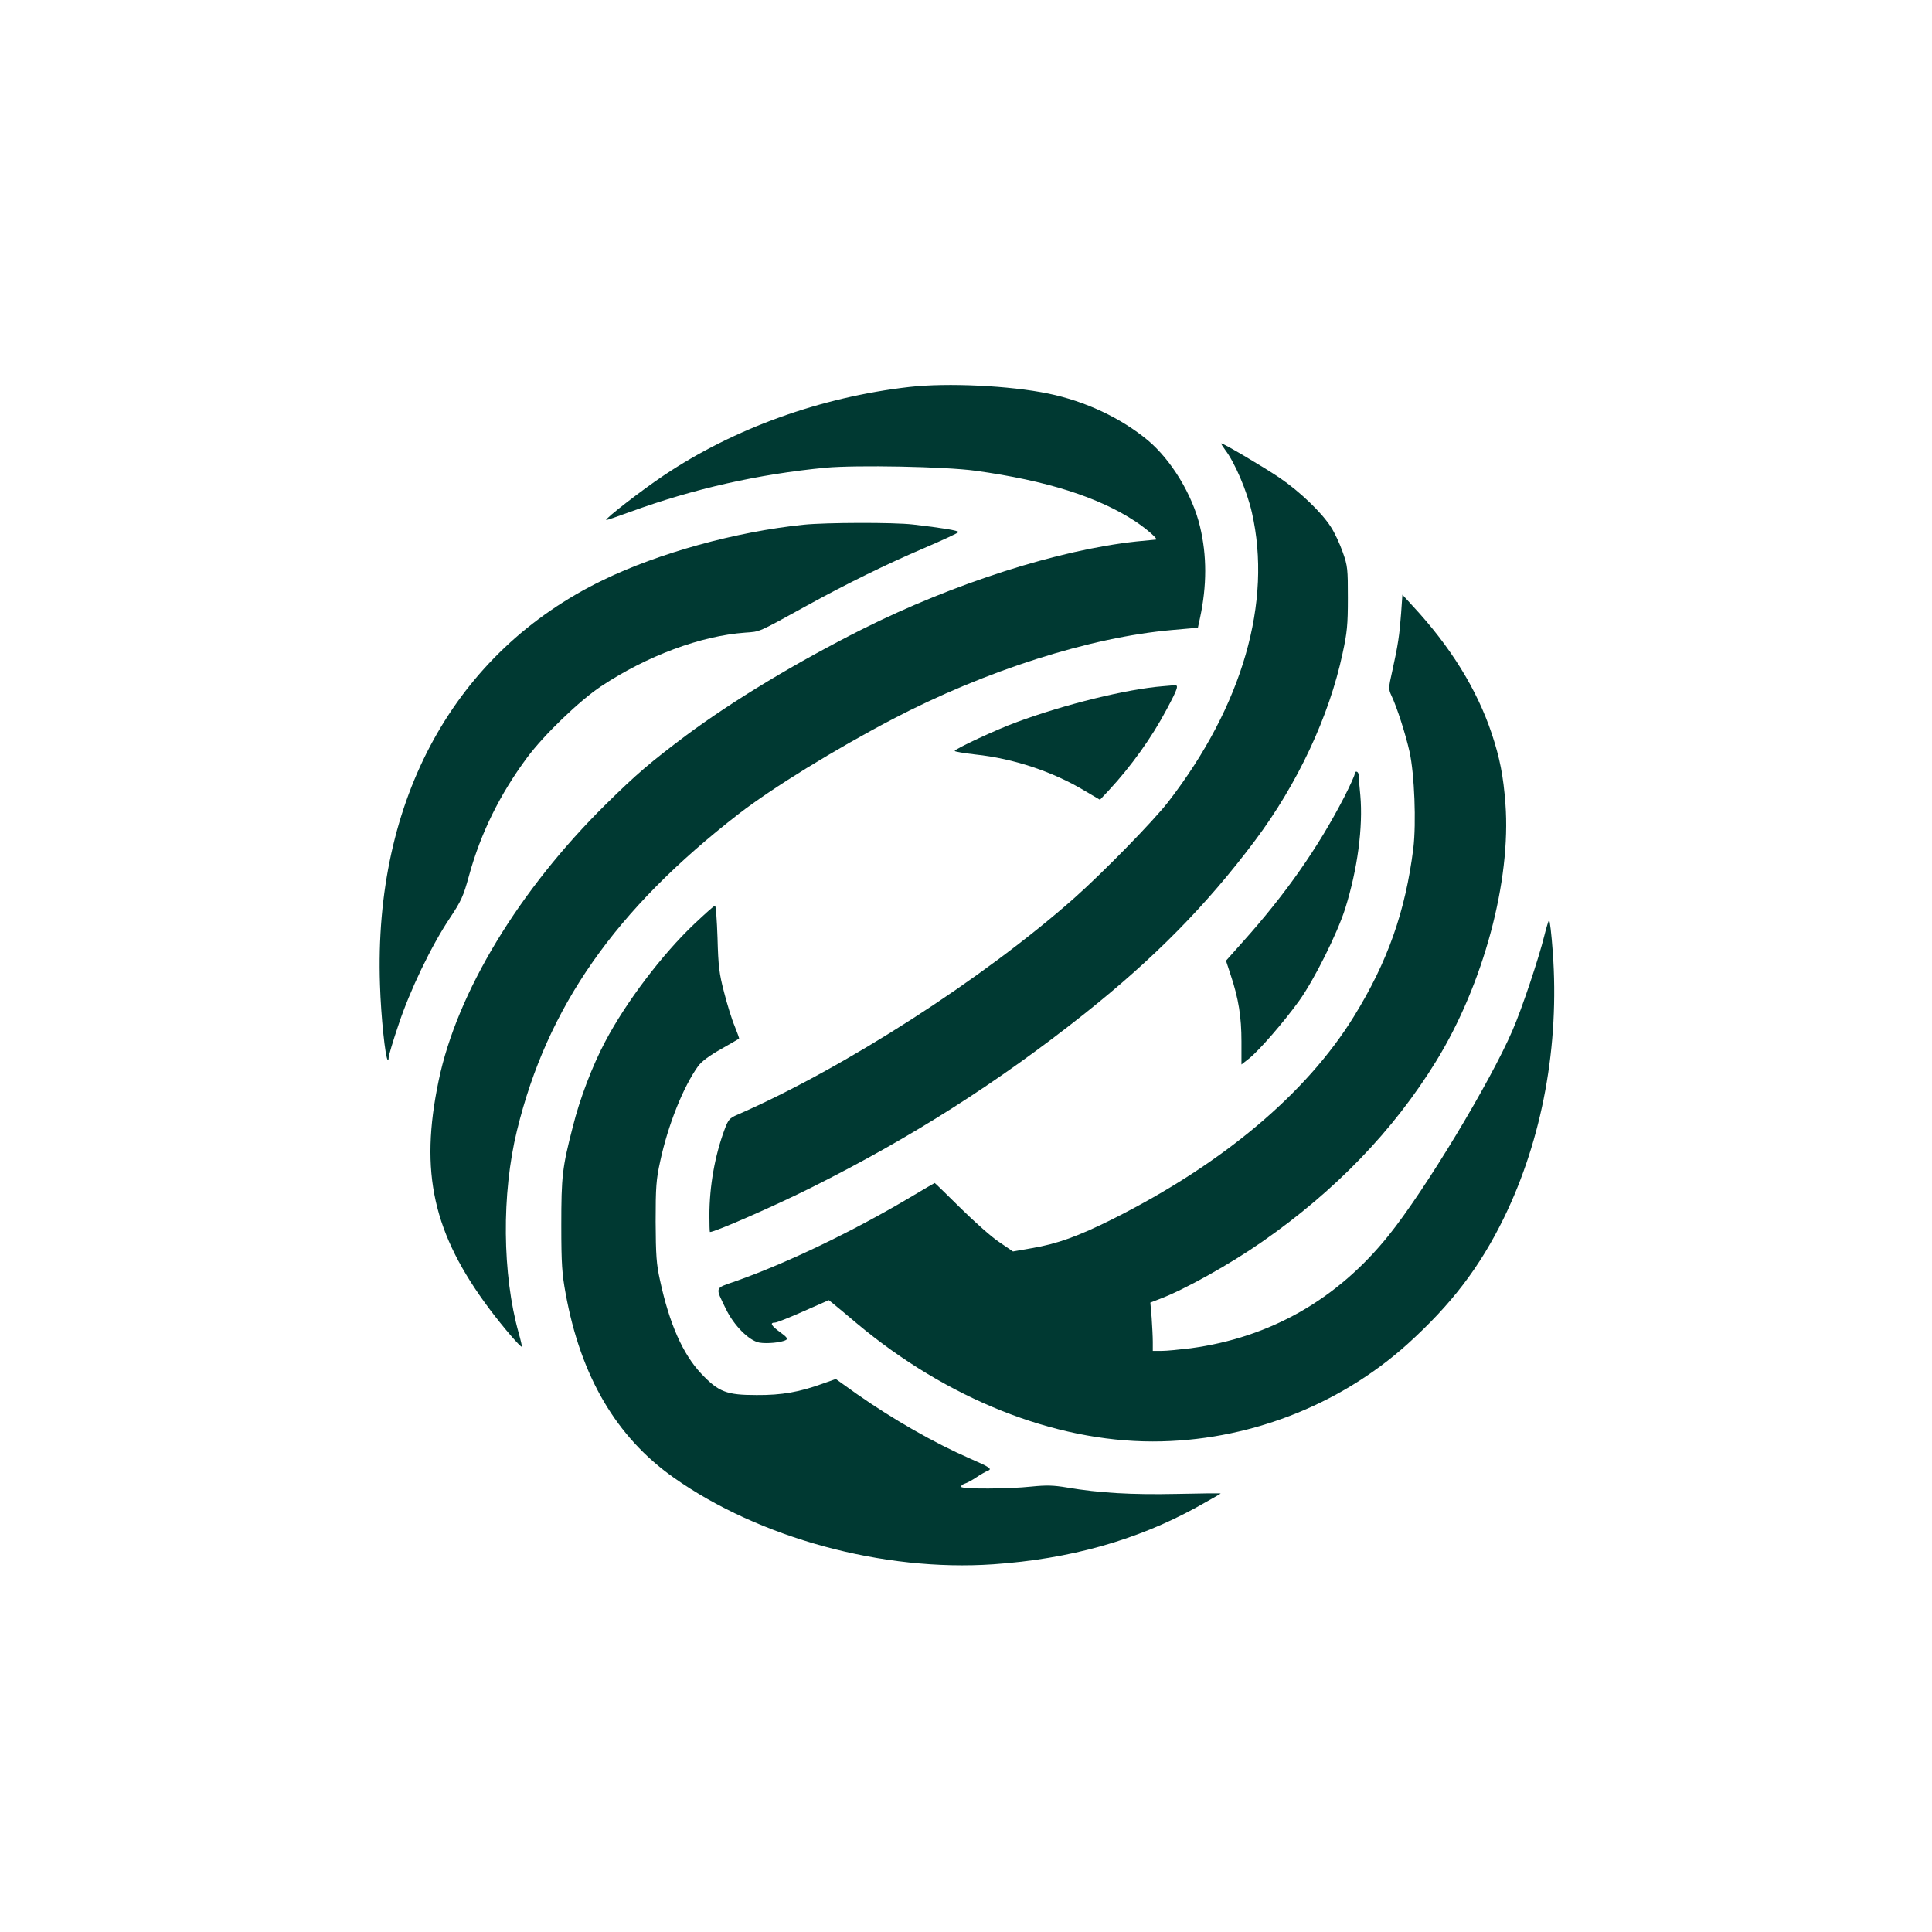 <?xml version="1.0" standalone="no"?>
<!DOCTYPE svg PUBLIC "-//W3C//DTD SVG 20010904//EN"
 "http://www.w3.org/TR/2001/REC-SVG-20010904/DTD/svg10.dtd">
<svg version="1.0" xmlns="http://www.w3.org/2000/svg"
 width="1024pt" height="1024pt" viewBox="0 0 1024 1024"
 preserveAspectRatio="xMidYMid meet">

<g transform="translate(0,1024) scale(0.1,-0.1)"
fill="#003932" stroke="none">
<path d="M4820 8189 c-471 -54 -929 -219 -1302 -469 -115 -77 -312 -229 -305
-236 1 -2 59 18 127 43 337 123 681 200 1035 234 165 15 635 6 795 -16 376
-52 652 -139 850 -270 61 -41 122 -95 106 -95 -4 0 -50 -5 -104 -10 -414 -45
-967 -222 -1450 -464 -348 -175 -687 -379 -937 -565 -185 -139 -261 -203 -424
-364 -460 -454 -789 -997 -886 -1464 -102 -487 -30 -811 270 -1212 72 -96 165
-204 171 -199 1 2 -6 35 -17 73 -87 310 -91 738 -9 1073 160 656 521 1171
1175 1678 180 139 508 341 815 502 493 258 1048 435 1483 473 l136 12 11 51
c37 172 37 332 0 486 -40 168 -152 352 -276 456 -143 119 -333 208 -528 248
-203 42 -535 58 -736 35z"/>
<path d="M6494 7855 c51 -67 115 -217 141 -330 109 -476 -49 -1025 -443 -1535
-79 -102 -345 -374 -497 -509 -483 -428 -1222 -903 -1786 -1149 -42 -18 -49
-26 -68 -77 -52 -139 -81 -302 -81 -457 0 -48 1 -88 3 -88 27 0 347 140 540
237 528 264 985 555 1445 920 371 295 647 575 904 918 225 300 393 658 464
992 24 110 28 151 28 293 0 154 -1 170 -27 243 -15 43 -43 104 -63 134 -48 76
-165 188 -271 260 -81 55 -297 183 -310 183 -3 0 7 -16 21 -35z"/>
<path d="M4260 7459 c-360 -37 -769 -150 -1065 -294 -784 -380 -1215 -1162
-1181 -2145 5 -166 28 -385 41 -398 3 -3 5 3 5 13 0 10 23 88 52 173 60 182
175 421 273 567 59 89 71 114 101 224 62 226 164 432 308 626 91 122 275 299
391 377 244 162 529 268 765 285 81 6 61 -3 330 145 207 114 425 221 618 303
100 43 182 81 182 85 0 8 -91 23 -240 40 -102 12 -461 11 -580 -1z"/>
<path d="M7426 6988 c-8 -110 -16 -167 -47 -306 -20 -88 -20 -95 -4 -129 29
-61 75 -204 96 -298 26 -118 36 -376 20 -511 -42 -335 -136 -602 -316 -893
-253 -409 -697 -781 -1277 -1072 -184 -92 -295 -132 -432 -155 l-97 -17 -72
49 c-40 26 -132 108 -206 181 -74 73 -135 133 -137 133 -1 0 -59 -34 -128 -75
-306 -182 -658 -351 -928 -446 -112 -39 -108 -28 -51 -146 43 -89 122 -168
177 -179 40 -7 118 0 142 14 11 6 4 16 -31 41 -47 34 -57 51 -27 51 9 0 77 27
151 60 l134 59 27 -22 c15 -12 69 -57 121 -101 478 -400 1044 -626 1569 -626
496 0 985 187 1351 517 230 208 382 406 510 668 204 418 295 916 259 1409 -7
97 -16 173 -20 169 -3 -4 -15 -42 -25 -83 -29 -118 -118 -385 -168 -500 -118
-275 -466 -851 -657 -1088 -272 -339 -627 -541 -1049 -598 -58 -7 -127 -14
-153 -14 l-48 0 0 48 c0 26 -3 83 -6 128 l-7 80 49 19 c129 48 374 185 543
303 388 270 697 590 923 958 250 406 398 956 367 1364 -11 148 -30 244 -73
373 -78 233 -218 460 -419 676 l-54 59 -7 -100z"/>
<path d="M6165 6603 c-192 -15 -521 -96 -775 -190 -108 -39 -330 -143 -330
-153 0 -4 50 -12 110 -19 201 -21 410 -91 577 -191 l83 -49 47 50 c117 126
228 280 307 430 61 114 65 130 39 127 -10 -1 -36 -3 -58 -5z"/>
<path d="M7180 6137 c0 -7 -25 -62 -56 -123 -139 -269 -311 -514 -536 -765
l-90 -101 25 -76 c42 -126 57 -222 57 -352 l0 -122 42 33 c53 43 182 191 264
305 79 110 202 356 244 489 65 207 95 431 80 600 -5 50 -9 98 -9 108 -1 20
-21 24 -21 4z"/>
<path d="M3680 5343 c-171 -162 -363 -416 -472 -623 -68 -128 -135 -303 -172
-452 -56 -217 -61 -262 -61 -523 0 -205 4 -258 23 -361 80 -440 269 -761 572
-975 454 -321 1111 -500 1694 -460 406 28 760 127 1078 302 70 39 128 72 128
73 0 2 -105 1 -234 -2 -239 -5 -410 5 -581 34 -72 12 -108 13 -188 5 -120 -13
-364 -14 -372 -2 -3 5 5 13 17 17 13 4 41 19 63 34 22 15 49 30 59 34 27 10
14 19 -94 66 -190 83 -405 206 -598 341 l-112 80 -68 -24 c-124 -45 -218 -62
-352 -61 -159 0 -201 16 -293 113 -98 104 -169 264 -219 496 -19 85 -22 132
-23 310 0 184 3 224 24 319 41 192 122 395 201 505 19 26 60 56 122 91 51 29
94 54 95 55 2 1 -9 31 -23 66 -15 35 -40 116 -56 179 -26 99 -31 138 -35 288
-3 94 -9 172 -13 172 -5 0 -54 -44 -110 -97z"/>
</g>
</svg>
